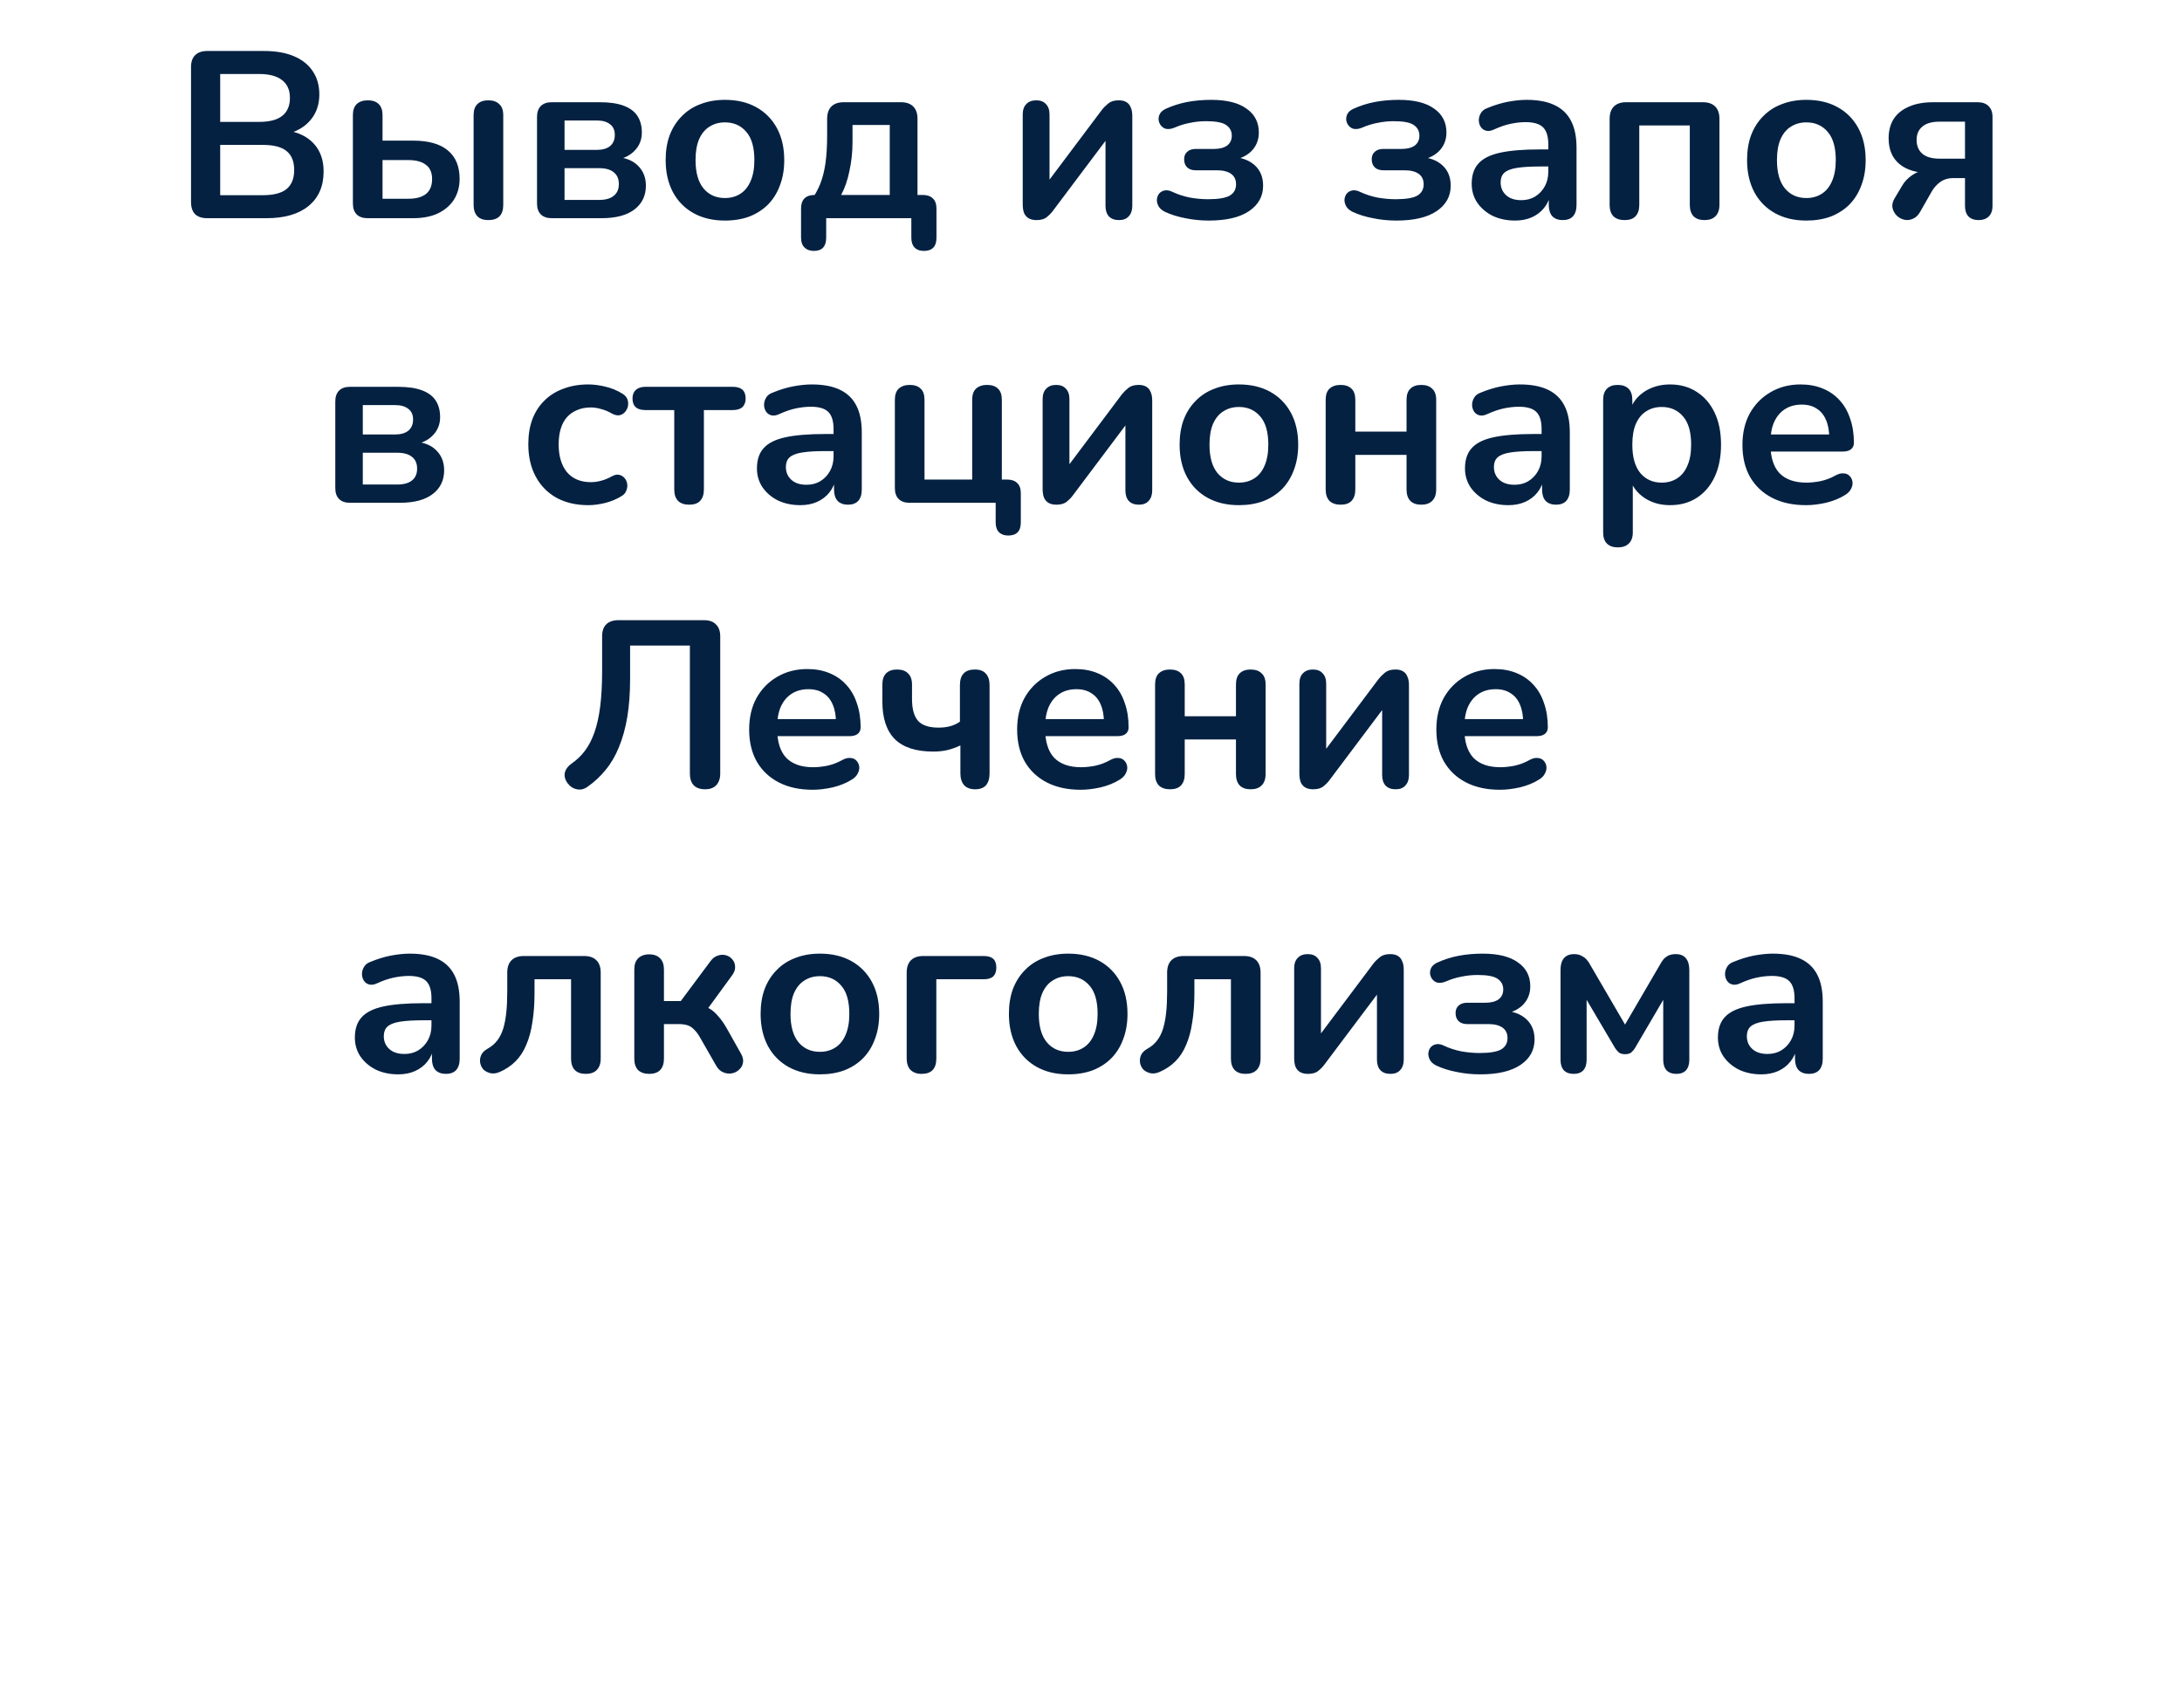 <svg width="230" height="180" viewBox="0 0 230 180" fill="none" xmlns="http://www.w3.org/2000/svg">
<path d="M21.835 23C21.285 23 20.86 22.858 20.56 22.575C20.277 22.275 20.135 21.85 20.135 21.3V7.075C20.135 6.525 20.277 6.108 20.56 5.825C20.86 5.525 21.285 5.375 21.835 5.375H27.835C29.069 5.375 30.119 5.558 30.985 5.925C31.852 6.292 32.51 6.817 32.961 7.5C33.427 8.183 33.66 9 33.66 9.95C33.66 11.017 33.352 11.917 32.735 12.65C32.119 13.383 31.277 13.875 30.21 14.125V13.75C31.444 13.933 32.402 14.4 33.085 15.15C33.769 15.9 34.111 16.875 34.111 18.075C34.111 19.642 33.577 20.858 32.51 21.725C31.46 22.575 29.994 23 28.11 23H21.835ZM23.21 20.575H27.71C28.844 20.575 29.677 20.358 30.21 19.925C30.744 19.475 31.01 18.808 31.01 17.925C31.01 17.025 30.744 16.358 30.21 15.925C29.677 15.492 28.844 15.275 27.71 15.275H23.21V20.575ZM23.21 12.85H27.285C28.385 12.85 29.202 12.642 29.735 12.225C30.285 11.792 30.56 11.158 30.56 10.325C30.56 9.492 30.285 8.867 29.735 8.45C29.202 8.017 28.385 7.8 27.285 7.8H23.21V12.85ZM38.747 23C38.247 23 37.864 22.867 37.597 22.6C37.331 22.333 37.197 21.95 37.197 21.45V12.15C37.197 11.617 37.331 11.225 37.597 10.975C37.881 10.708 38.272 10.575 38.772 10.575C39.272 10.575 39.656 10.708 39.922 10.975C40.189 11.225 40.322 11.617 40.322 12.15V14.825H43.547C45.164 14.825 46.381 15.167 47.197 15.85C48.031 16.533 48.447 17.533 48.447 18.85C48.447 19.683 48.247 20.417 47.847 21.05C47.447 21.667 46.881 22.15 46.147 22.5C45.431 22.833 44.564 23 43.547 23H38.747ZM40.322 20.95H43.072C43.856 20.95 44.464 20.783 44.897 20.45C45.331 20.1 45.547 19.575 45.547 18.875C45.547 18.192 45.331 17.692 44.897 17.375C44.464 17.042 43.856 16.875 43.072 16.875H40.322V20.95ZM51.472 23.2C50.972 23.2 50.589 23.067 50.322 22.8C50.056 22.517 49.922 22.117 49.922 21.6V12.15C49.922 11.617 50.056 11.225 50.322 10.975C50.589 10.708 50.972 10.575 51.472 10.575C51.972 10.575 52.356 10.708 52.622 10.975C52.906 11.225 53.047 11.617 53.047 12.15V21.6C53.047 22.667 52.522 23.2 51.472 23.2ZM58.157 23C57.657 23 57.273 22.867 57.007 22.6C56.74 22.333 56.606 21.95 56.606 21.45V12.325C56.606 11.825 56.74 11.442 57.007 11.175C57.273 10.908 57.657 10.775 58.157 10.775H63.206C64.257 10.775 65.106 10.9 65.757 11.15C66.423 11.4 66.906 11.767 67.207 12.25C67.507 12.717 67.656 13.292 67.656 13.975C67.656 14.742 67.39 15.392 66.856 15.925C66.34 16.442 65.648 16.758 64.781 16.875V16.525C65.865 16.592 66.681 16.9 67.231 17.45C67.798 18 68.082 18.708 68.082 19.575C68.082 20.625 67.681 21.458 66.882 22.075C66.082 22.692 64.923 23 63.407 23H58.157ZM59.507 21.075H63.132C63.815 21.075 64.332 20.933 64.681 20.65C65.048 20.367 65.231 19.95 65.231 19.4C65.231 18.85 65.048 18.433 64.681 18.15C64.332 17.867 63.815 17.725 63.132 17.725H59.507V21.075ZM59.507 15.8H62.907C63.507 15.8 63.973 15.667 64.306 15.4C64.64 15.117 64.806 14.725 64.806 14.225C64.806 13.725 64.64 13.35 64.306 13.1C63.973 12.833 63.507 12.7 62.907 12.7H59.507V15.8ZM76.415 23.25C75.149 23.25 74.049 22.992 73.115 22.475C72.182 21.958 71.457 21.225 70.941 20.275C70.424 19.308 70.165 18.175 70.165 16.875C70.165 15.892 70.307 15.017 70.591 14.25C70.891 13.467 71.316 12.8 71.865 12.25C72.415 11.683 73.074 11.258 73.841 10.975C74.607 10.675 75.466 10.525 76.415 10.525C77.682 10.525 78.782 10.783 79.716 11.3C80.649 11.817 81.374 12.55 81.891 13.5C82.407 14.45 82.665 15.575 82.665 16.875C82.665 17.858 82.516 18.742 82.216 19.525C81.932 20.308 81.516 20.983 80.966 21.55C80.415 22.1 79.757 22.525 78.99 22.825C78.224 23.108 77.365 23.25 76.415 23.25ZM76.415 20.875C77.032 20.875 77.574 20.725 78.04 20.425C78.507 20.125 78.865 19.683 79.115 19.1C79.382 18.5 79.516 17.758 79.516 16.875C79.516 15.542 79.232 14.55 78.665 13.9C78.099 13.233 77.349 12.9 76.415 12.9C75.799 12.9 75.257 13.05 74.79 13.35C74.324 13.633 73.957 14.075 73.691 14.675C73.441 15.258 73.316 15.992 73.316 16.875C73.316 18.192 73.599 19.192 74.165 19.875C74.732 20.542 75.482 20.875 76.415 20.875ZM85.787 26.45C85.37 26.45 85.037 26.325 84.787 26.075C84.553 25.842 84.437 25.5 84.437 25.05V22C84.437 21.033 84.92 20.55 85.887 20.55H87.287L85.437 21.2C85.87 20.617 86.212 20.008 86.462 19.375C86.712 18.742 86.895 18.017 87.012 17.2C87.128 16.367 87.187 15.383 87.187 14.25V12.525C87.187 11.958 87.337 11.525 87.637 11.225C87.937 10.925 88.37 10.775 88.937 10.775H94.962C95.528 10.775 95.962 10.925 96.262 11.225C96.562 11.525 96.712 11.958 96.712 12.525V22L95.262 20.55H97.262C97.728 20.55 98.087 20.675 98.337 20.925C98.587 21.158 98.712 21.517 98.712 22V25.05C98.712 25.983 98.27 26.45 97.387 26.45C96.953 26.45 96.62 26.325 96.387 26.075C96.17 25.842 96.062 25.5 96.062 25.05V23H87.087V25.05C87.087 25.983 86.653 26.45 85.787 26.45ZM88.662 20.55H93.787V13.175H89.862V14.975C89.862 16.025 89.753 17.042 89.537 18.025C89.337 19.008 89.045 19.85 88.662 20.55ZM109.253 23.2C108.936 23.2 108.669 23.142 108.453 23.025C108.236 22.908 108.069 22.725 107.953 22.475C107.853 22.225 107.803 21.908 107.803 21.525V12.075C107.803 11.592 107.928 11.225 108.178 10.975C108.428 10.708 108.778 10.575 109.228 10.575C109.678 10.575 110.019 10.708 110.253 10.975C110.503 11.225 110.628 11.592 110.628 12.075V19.8H109.978L116.153 11.575C116.336 11.342 116.561 11.117 116.828 10.9C117.094 10.683 117.461 10.575 117.928 10.575C118.244 10.575 118.503 10.633 118.703 10.75C118.919 10.867 119.078 11.05 119.178 11.3C119.294 11.533 119.353 11.842 119.353 12.225V21.7C119.353 22.167 119.228 22.533 118.978 22.8C118.744 23.067 118.403 23.2 117.953 23.2C117.486 23.2 117.128 23.067 116.878 22.8C116.644 22.533 116.528 22.167 116.528 21.7V13.95H117.203L111.003 22.2C110.836 22.433 110.619 22.658 110.353 22.875C110.103 23.092 109.736 23.2 109.253 23.2ZM127.416 23.25C126.566 23.25 125.741 23.167 124.941 23C124.141 22.85 123.424 22.625 122.791 22.325C122.491 22.175 122.274 21.992 122.141 21.775C122.007 21.542 121.941 21.308 121.941 21.075C121.957 20.825 122.032 20.608 122.166 20.425C122.316 20.242 122.516 20.125 122.766 20.075C123.016 20.025 123.307 20.083 123.641 20.25C124.174 20.5 124.766 20.692 125.416 20.825C126.082 20.942 126.724 21 127.341 21C128.407 21 129.166 20.875 129.616 20.625C130.066 20.358 130.291 19.958 130.291 19.425C130.291 18.942 130.116 18.575 129.766 18.325C129.416 18.075 128.916 17.95 128.266 17.95H126.041C125.657 17.95 125.357 17.85 125.141 17.65C124.924 17.433 124.816 17.15 124.816 16.8C124.816 16.45 124.924 16.183 125.141 16C125.357 15.8 125.657 15.7 126.041 15.7H127.966C128.549 15.7 129.007 15.583 129.341 15.35C129.674 15.1 129.841 14.75 129.841 14.3C129.841 13.817 129.641 13.442 129.241 13.175C128.857 12.908 128.157 12.775 127.141 12.775C126.557 12.775 125.991 12.833 125.441 12.95C124.891 13.05 124.349 13.217 123.816 13.45C123.416 13.617 123.074 13.65 122.791 13.55C122.524 13.433 122.332 13.242 122.216 12.975C122.099 12.708 122.091 12.433 122.191 12.15C122.291 11.867 122.516 11.642 122.866 11.475C123.599 11.142 124.357 10.9 125.141 10.75C125.941 10.6 126.782 10.525 127.666 10.525C129.299 10.525 130.541 10.833 131.391 11.45C132.257 12.05 132.691 12.892 132.691 13.975C132.691 14.742 132.432 15.392 131.916 15.925C131.399 16.442 130.707 16.758 129.841 16.875V16.525C130.874 16.592 131.682 16.892 132.266 17.425C132.849 17.958 133.141 18.675 133.141 19.575C133.141 20.692 132.649 21.583 131.666 22.25C130.682 22.917 129.266 23.25 127.416 23.25ZM147.191 23.25C146.341 23.25 145.516 23.167 144.716 23C143.916 22.85 143.199 22.625 142.566 22.325C142.266 22.175 142.049 21.992 141.916 21.775C141.783 21.542 141.716 21.308 141.716 21.075C141.733 20.825 141.808 20.608 141.941 20.425C142.091 20.242 142.291 20.125 142.541 20.075C142.791 20.025 143.083 20.083 143.416 20.25C143.949 20.5 144.541 20.692 145.191 20.825C145.858 20.942 146.499 21 147.116 21C148.183 21 148.941 20.875 149.391 20.625C149.841 20.358 150.066 19.958 150.066 19.425C150.066 18.942 149.891 18.575 149.541 18.325C149.191 18.075 148.691 17.95 148.041 17.95H145.816C145.433 17.95 145.133 17.85 144.916 17.65C144.699 17.433 144.591 17.15 144.591 16.8C144.591 16.45 144.699 16.183 144.916 16C145.133 15.8 145.433 15.7 145.816 15.7H147.741C148.324 15.7 148.783 15.583 149.116 15.35C149.449 15.1 149.616 14.75 149.616 14.3C149.616 13.817 149.416 13.442 149.016 13.175C148.633 12.908 147.933 12.775 146.916 12.775C146.333 12.775 145.766 12.833 145.216 12.95C144.666 13.05 144.124 13.217 143.591 13.45C143.191 13.617 142.849 13.65 142.566 13.55C142.299 13.433 142.108 13.242 141.991 12.975C141.874 12.708 141.866 12.433 141.966 12.15C142.066 11.867 142.291 11.642 142.641 11.475C143.374 11.142 144.133 10.9 144.916 10.75C145.716 10.6 146.558 10.525 147.441 10.525C149.074 10.525 150.316 10.833 151.166 11.45C152.033 12.05 152.466 12.892 152.466 13.975C152.466 14.742 152.208 15.392 151.691 15.925C151.174 16.442 150.483 16.758 149.616 16.875V16.525C150.649 16.592 151.458 16.892 152.041 17.425C152.624 17.958 152.916 18.675 152.916 19.575C152.916 20.692 152.424 21.583 151.441 22.25C150.458 22.917 149.041 23.25 147.191 23.25ZM159.704 23.25C158.821 23.25 158.029 23.083 157.329 22.75C156.646 22.4 156.104 21.933 155.704 21.35C155.321 20.767 155.129 20.108 155.129 19.375C155.129 18.475 155.363 17.767 155.829 17.25C156.296 16.717 157.054 16.333 158.104 16.1C159.154 15.867 160.563 15.75 162.329 15.75H163.579V17.55H162.354C161.321 17.55 160.496 17.6 159.879 17.7C159.263 17.8 158.821 17.975 158.554 18.225C158.304 18.458 158.179 18.792 158.179 19.225C158.179 19.775 158.371 20.225 158.754 20.575C159.138 20.925 159.671 21.1 160.354 21.1C160.904 21.1 161.388 20.975 161.804 20.725C162.238 20.458 162.579 20.1 162.829 19.65C163.079 19.2 163.204 18.683 163.204 18.1V15.225C163.204 14.392 163.021 13.792 162.654 13.425C162.288 13.058 161.671 12.875 160.804 12.875C160.321 12.875 159.796 12.933 159.229 13.05C158.679 13.167 158.096 13.367 157.479 13.65C157.163 13.8 156.879 13.842 156.629 13.775C156.396 13.708 156.213 13.575 156.079 13.375C155.946 13.158 155.879 12.925 155.879 12.675C155.879 12.425 155.946 12.183 156.079 11.95C156.213 11.7 156.438 11.517 156.754 11.4C157.521 11.083 158.254 10.858 158.954 10.725C159.671 10.592 160.321 10.525 160.904 10.525C162.104 10.525 163.088 10.708 163.854 11.075C164.638 11.442 165.221 12 165.604 12.75C165.988 13.483 166.179 14.433 166.179 15.6V21.6C166.179 22.117 166.054 22.517 165.804 22.8C165.554 23.067 165.196 23.2 164.729 23.2C164.263 23.2 163.896 23.067 163.629 22.8C163.379 22.517 163.254 22.117 163.254 21.6V20.4H163.454C163.338 20.983 163.104 21.492 162.754 21.925C162.421 22.342 161.996 22.667 161.479 22.9C160.963 23.133 160.371 23.25 159.704 23.25ZM171.243 23.2C170.743 23.2 170.351 23.067 170.068 22.8C169.801 22.517 169.668 22.117 169.668 21.6V12.525C169.668 11.958 169.818 11.525 170.118 11.225C170.418 10.925 170.851 10.775 171.418 10.775H179.493C180.06 10.775 180.493 10.925 180.793 11.225C181.093 11.525 181.243 11.958 181.243 12.525V21.6C181.243 22.117 181.101 22.517 180.818 22.8C180.551 23.067 180.168 23.2 179.668 23.2C179.168 23.2 178.785 23.067 178.518 22.8C178.251 22.517 178.118 22.117 178.118 21.6V13.225H172.793V21.6C172.793 22.117 172.66 22.517 172.393 22.8C172.143 23.067 171.76 23.2 171.243 23.2ZM190.405 23.25C189.138 23.25 188.038 22.992 187.105 22.475C186.171 21.958 185.446 21.225 184.93 20.275C184.413 19.308 184.155 18.175 184.155 16.875C184.155 15.892 184.296 15.017 184.58 14.25C184.88 13.467 185.305 12.8 185.855 12.25C186.405 11.683 187.063 11.258 187.83 10.975C188.596 10.675 189.455 10.525 190.405 10.525C191.671 10.525 192.771 10.783 193.705 11.3C194.638 11.817 195.363 12.55 195.88 13.5C196.396 14.45 196.655 15.575 196.655 16.875C196.655 17.858 196.505 18.742 196.205 19.525C195.921 20.308 195.505 20.983 194.955 21.55C194.405 22.1 193.746 22.525 192.98 22.825C192.213 23.108 191.355 23.25 190.405 23.25ZM190.405 20.875C191.021 20.875 191.563 20.725 192.03 20.425C192.496 20.125 192.855 19.683 193.105 19.1C193.371 18.5 193.505 17.758 193.505 16.875C193.505 15.542 193.221 14.55 192.655 13.9C192.088 13.233 191.338 12.9 190.405 12.9C189.788 12.9 189.246 13.05 188.78 13.35C188.313 13.633 187.946 14.075 187.68 14.675C187.43 15.258 187.305 15.992 187.305 16.875C187.305 18.192 187.588 19.192 188.155 19.875C188.721 20.542 189.471 20.875 190.405 20.875ZM208.576 23.2C208.109 23.2 207.751 23.075 207.501 22.825C207.251 22.558 207.126 22.192 207.126 21.725V18.775H205.826C205.343 18.775 204.909 18.908 204.526 19.175C204.159 19.442 203.859 19.775 203.626 20.175L202.401 22.325C202.184 22.708 201.918 22.958 201.601 23.075C201.301 23.208 200.993 23.233 200.676 23.15C200.376 23.067 200.118 22.917 199.901 22.7C199.684 22.467 199.543 22.192 199.476 21.875C199.426 21.558 199.509 21.225 199.726 20.875L200.501 19.575C200.751 19.142 201.109 18.767 201.576 18.45C202.043 18.133 202.526 17.975 203.026 17.975H203.526V18.25C202.093 18.25 200.993 17.933 200.226 17.3C199.459 16.667 199.076 15.758 199.076 14.575C199.076 13.792 199.251 13.117 199.601 12.55C199.968 11.983 200.501 11.55 201.201 11.25C201.901 10.933 202.768 10.775 203.801 10.775H208.451C208.951 10.775 209.334 10.908 209.601 11.175C209.884 11.442 210.026 11.825 210.026 12.325V21.725C210.026 22.192 209.893 22.558 209.626 22.825C209.359 23.075 209.009 23.2 208.576 23.2ZM204.451 16.725H207.126V12.825H204.451C203.634 12.825 203.026 13 202.626 13.35C202.226 13.683 202.026 14.15 202.026 14.75C202.026 15.367 202.226 15.85 202.626 16.2C203.026 16.55 203.634 16.725 204.451 16.725ZM36.892 53C36.392 53 36.009 52.867 35.742 52.6C35.475 52.333 35.342 51.95 35.342 51.45V42.325C35.342 41.825 35.475 41.442 35.742 41.175C36.009 40.908 36.392 40.775 36.892 40.775H41.942C42.992 40.775 43.842 40.9 44.492 41.15C45.159 41.4 45.642 41.767 45.942 42.25C46.242 42.717 46.392 43.292 46.392 43.975C46.392 44.742 46.125 45.392 45.592 45.925C45.075 46.442 44.384 46.758 43.517 46.875V46.525C44.6 46.592 45.417 46.9 45.967 47.45C46.534 48 46.817 48.708 46.817 49.575C46.817 50.625 46.417 51.458 45.617 52.075C44.817 52.692 43.659 53 42.142 53H36.892ZM38.242 51.075H41.867C42.55 51.075 43.067 50.933 43.417 50.65C43.784 50.367 43.967 49.95 43.967 49.4C43.967 48.85 43.784 48.433 43.417 48.15C43.067 47.867 42.55 47.725 41.867 47.725H38.242V51.075ZM38.242 45.8H41.642C42.242 45.8 42.709 45.667 43.042 45.4C43.375 45.117 43.542 44.725 43.542 44.225C43.542 43.725 43.375 43.35 43.042 43.1C42.709 42.833 42.242 42.7 41.642 42.7H38.242V45.8ZM62.013 53.25C60.73 53.25 59.613 52.992 58.663 52.475C57.713 51.942 56.98 51.192 56.463 50.225C55.946 49.258 55.688 48.125 55.688 46.825C55.688 45.842 55.83 44.967 56.113 44.2C56.413 43.417 56.838 42.758 57.388 42.225C57.938 41.675 58.605 41.258 59.388 40.975C60.171 40.675 61.046 40.525 62.013 40.525C62.563 40.525 63.155 40.6 63.788 40.75C64.438 40.9 65.046 41.15 65.613 41.5C65.88 41.667 66.055 41.867 66.138 42.1C66.221 42.333 66.238 42.575 66.188 42.825C66.138 43.058 66.03 43.267 65.863 43.45C65.713 43.617 65.521 43.725 65.288 43.775C65.055 43.808 64.796 43.75 64.513 43.6C64.146 43.383 63.771 43.225 63.388 43.125C63.005 43.008 62.638 42.95 62.288 42.95C61.738 42.95 61.255 43.042 60.838 43.225C60.421 43.392 60.063 43.642 59.763 43.975C59.48 44.292 59.263 44.692 59.113 45.175C58.963 45.658 58.888 46.217 58.888 46.85C58.888 48.083 59.18 49.058 59.763 49.775C60.363 50.475 61.205 50.825 62.288 50.825C62.638 50.825 62.996 50.775 63.363 50.675C63.746 50.575 64.13 50.417 64.513 50.2C64.796 50.05 65.046 50 65.263 50.05C65.496 50.1 65.688 50.217 65.838 50.4C65.988 50.567 66.08 50.775 66.113 51.025C66.146 51.258 66.113 51.492 66.013 51.725C65.93 51.958 65.763 52.15 65.513 52.3C64.963 52.633 64.38 52.875 63.763 53.025C63.146 53.175 62.563 53.25 62.013 53.25ZM72.646 53.2C72.146 53.2 71.754 53.067 71.471 52.8C71.204 52.517 71.071 52.117 71.071 51.6V43.225H68.021C67.121 43.225 66.671 42.817 66.671 42C66.671 41.617 66.788 41.317 67.021 41.1C67.271 40.883 67.605 40.775 68.021 40.775H77.246C78.146 40.775 78.596 41.183 78.596 42C78.596 42.4 78.48 42.708 78.246 42.925C78.013 43.125 77.68 43.225 77.246 43.225H74.196V51.6C74.196 52.117 74.063 52.517 73.796 52.8C73.546 53.067 73.163 53.2 72.646 53.2ZM84.363 53.25C83.479 53.25 82.688 53.083 81.988 52.75C81.304 52.4 80.763 51.933 80.363 51.35C79.979 50.767 79.788 50.108 79.788 49.375C79.788 48.475 80.021 47.767 80.488 47.25C80.954 46.717 81.713 46.333 82.763 46.1C83.813 45.867 85.221 45.75 86.988 45.75H88.238V47.55H87.013C85.979 47.55 85.154 47.6 84.538 47.7C83.921 47.8 83.479 47.975 83.213 48.225C82.963 48.458 82.838 48.792 82.838 49.225C82.838 49.775 83.029 50.225 83.413 50.575C83.796 50.925 84.329 51.1 85.013 51.1C85.563 51.1 86.046 50.975 86.463 50.725C86.896 50.458 87.238 50.1 87.488 49.65C87.738 49.2 87.863 48.683 87.863 48.1V45.225C87.863 44.392 87.679 43.792 87.313 43.425C86.946 43.058 86.329 42.875 85.463 42.875C84.979 42.875 84.454 42.933 83.888 43.05C83.338 43.167 82.754 43.367 82.138 43.65C81.821 43.8 81.538 43.842 81.288 43.775C81.054 43.708 80.871 43.575 80.738 43.375C80.604 43.158 80.538 42.925 80.538 42.675C80.538 42.425 80.604 42.183 80.738 41.95C80.871 41.7 81.096 41.517 81.413 41.4C82.179 41.083 82.913 40.858 83.613 40.725C84.329 40.592 84.979 40.525 85.563 40.525C86.763 40.525 87.746 40.708 88.513 41.075C89.296 41.442 89.879 42 90.263 42.75C90.646 43.483 90.838 44.433 90.838 45.6V51.6C90.838 52.117 90.713 52.517 90.463 52.8C90.213 53.067 89.854 53.2 89.388 53.2C88.921 53.2 88.554 53.067 88.288 52.8C88.038 52.517 87.913 52.117 87.913 51.6V50.4H88.113C87.996 50.983 87.763 51.492 87.413 51.925C87.079 52.342 86.654 52.667 86.138 52.9C85.621 53.133 85.029 53.25 84.363 53.25ZM106.276 56.45C105.86 56.45 105.535 56.333 105.301 56.1C105.068 55.867 104.951 55.525 104.951 55.075V53H95.876C95.376 53 94.993 52.867 94.726 52.6C94.46 52.333 94.326 51.95 94.326 51.45V42.15C94.326 41.617 94.46 41.225 94.726 40.975C95.01 40.708 95.401 40.575 95.901 40.575C96.401 40.575 96.785 40.708 97.051 40.975C97.318 41.225 97.451 41.617 97.451 42.15V50.55H102.476V42.15C102.476 41.617 102.61 41.225 102.876 40.975C103.16 40.708 103.551 40.575 104.051 40.575C104.551 40.575 104.935 40.708 105.201 40.975C105.468 41.225 105.601 41.617 105.601 42.15V52.025L104.151 50.55H106.151C106.618 50.55 106.976 50.675 107.226 50.925C107.476 51.158 107.601 51.508 107.601 51.975V55.075C107.601 55.992 107.16 56.45 106.276 56.45ZM111.352 53.2C111.036 53.2 110.769 53.142 110.552 53.025C110.336 52.908 110.169 52.725 110.052 52.475C109.952 52.225 109.902 51.908 109.902 51.525V42.075C109.902 41.592 110.027 41.225 110.277 40.975C110.527 40.708 110.877 40.575 111.327 40.575C111.777 40.575 112.119 40.708 112.352 40.975C112.602 41.225 112.727 41.592 112.727 42.075V49.8H112.077L118.252 41.575C118.436 41.342 118.661 41.117 118.927 40.9C119.194 40.683 119.561 40.575 120.027 40.575C120.344 40.575 120.602 40.633 120.802 40.75C121.019 40.867 121.177 41.05 121.277 41.3C121.394 41.533 121.452 41.842 121.452 42.225V51.7C121.452 52.167 121.327 52.533 121.077 52.8C120.844 53.067 120.502 53.2 120.052 53.2C119.586 53.2 119.227 53.067 118.977 52.8C118.744 52.533 118.627 52.167 118.627 51.7V43.95H119.302L113.102 52.2C112.936 52.433 112.719 52.658 112.452 52.875C112.202 53.092 111.836 53.2 111.352 53.2ZM130.59 53.25C129.324 53.25 128.224 52.992 127.29 52.475C126.357 51.958 125.632 51.225 125.115 50.275C124.599 49.308 124.34 48.175 124.34 46.875C124.34 45.892 124.482 45.017 124.765 44.25C125.065 43.467 125.49 42.8 126.04 42.25C126.59 41.683 127.249 41.258 128.015 40.975C128.782 40.675 129.64 40.525 130.59 40.525C131.857 40.525 132.957 40.783 133.89 41.3C134.824 41.817 135.549 42.55 136.065 43.5C136.582 44.45 136.84 45.575 136.84 46.875C136.84 47.858 136.69 48.742 136.39 49.525C136.107 50.308 135.69 50.983 135.14 51.55C134.59 52.1 133.932 52.525 133.165 52.825C132.399 53.108 131.54 53.25 130.59 53.25ZM130.59 50.875C131.207 50.875 131.749 50.725 132.215 50.425C132.682 50.125 133.04 49.683 133.29 49.1C133.557 48.5 133.69 47.758 133.69 46.875C133.69 45.542 133.407 44.55 132.84 43.9C132.274 43.233 131.524 42.9 130.59 42.9C129.974 42.9 129.432 43.05 128.965 43.35C128.499 43.633 128.132 44.075 127.865 44.675C127.615 45.258 127.49 45.992 127.49 46.875C127.49 48.192 127.774 49.192 128.34 49.875C128.907 50.542 129.657 50.875 130.59 50.875ZM141.311 53.2C140.811 53.2 140.42 53.067 140.136 52.8C139.87 52.517 139.736 52.117 139.736 51.6V42.15C139.736 41.617 139.87 41.225 140.136 40.975C140.42 40.708 140.811 40.575 141.311 40.575C141.811 40.575 142.195 40.708 142.461 40.975C142.728 41.225 142.861 41.617 142.861 42.15V45.5H148.261V42.15C148.261 41.617 148.395 41.225 148.661 40.975C148.928 40.708 149.311 40.575 149.811 40.575C150.311 40.575 150.695 40.708 150.961 40.975C151.245 41.225 151.386 41.617 151.386 42.15V51.6C151.386 52.117 151.245 52.517 150.961 52.8C150.695 53.067 150.311 53.2 149.811 53.2C149.311 53.2 148.928 53.067 148.661 52.8C148.395 52.517 148.261 52.117 148.261 51.6V47.95H142.861V51.6C142.861 52.117 142.728 52.517 142.461 52.8C142.211 53.067 141.828 53.2 141.311 53.2ZM158.996 53.25C158.113 53.25 157.321 53.083 156.621 52.75C155.938 52.4 155.396 51.933 154.996 51.35C154.613 50.767 154.421 50.108 154.421 49.375C154.421 48.475 154.655 47.767 155.121 47.25C155.588 46.717 156.346 46.333 157.396 46.1C158.446 45.867 159.855 45.75 161.621 45.75H162.871V47.55H161.646C160.613 47.55 159.788 47.6 159.171 47.7C158.555 47.8 158.113 47.975 157.846 48.225C157.596 48.458 157.471 48.792 157.471 49.225C157.471 49.775 157.663 50.225 158.046 50.575C158.43 50.925 158.963 51.1 159.646 51.1C160.196 51.1 160.68 50.975 161.096 50.725C161.53 50.458 161.871 50.1 162.121 49.65C162.371 49.2 162.496 48.683 162.496 48.1V45.225C162.496 44.392 162.313 43.792 161.946 43.425C161.58 43.058 160.963 42.875 160.096 42.875C159.613 42.875 159.088 42.933 158.521 43.05C157.971 43.167 157.388 43.367 156.771 43.65C156.455 43.8 156.171 43.842 155.921 43.775C155.688 43.708 155.505 43.575 155.371 43.375C155.238 43.158 155.171 42.925 155.171 42.675C155.171 42.425 155.238 42.183 155.371 41.95C155.505 41.7 155.73 41.517 156.046 41.4C156.813 41.083 157.546 40.858 158.246 40.725C158.963 40.592 159.613 40.525 160.196 40.525C161.396 40.525 162.38 40.708 163.146 41.075C163.93 41.442 164.513 42 164.896 42.75C165.28 43.483 165.471 44.433 165.471 45.6V51.6C165.471 52.117 165.346 52.517 165.096 52.8C164.846 53.067 164.488 53.2 164.021 53.2C163.555 53.2 163.188 53.067 162.921 52.8C162.671 52.517 162.546 52.117 162.546 51.6V50.4H162.746C162.63 50.983 162.396 51.492 162.046 51.925C161.713 52.342 161.288 52.667 160.771 52.9C160.255 53.133 159.663 53.25 158.996 53.25ZM170.535 57.7C170.035 57.7 169.652 57.567 169.385 57.3C169.118 57.033 168.985 56.642 168.985 56.125V42.15C168.985 41.633 169.118 41.242 169.385 40.975C169.652 40.708 170.027 40.575 170.51 40.575C171.01 40.575 171.393 40.708 171.66 40.975C171.927 41.242 172.06 41.633 172.06 42.15V44.1L171.785 43.35C172.035 42.5 172.543 41.817 173.31 41.3C174.093 40.783 175.002 40.525 176.035 40.525C177.102 40.525 178.035 40.783 178.835 41.3C179.652 41.817 180.285 42.55 180.735 43.5C181.185 44.433 181.41 45.558 181.41 46.875C181.41 48.175 181.185 49.308 180.735 50.275C180.285 51.225 179.66 51.958 178.86 52.475C178.06 52.992 177.118 53.25 176.035 53.25C175.018 53.25 174.127 53 173.36 52.5C172.593 51.983 172.077 51.317 171.81 50.5H172.11V56.125C172.11 56.642 171.968 57.033 171.685 57.3C171.418 57.567 171.035 57.7 170.535 57.7ZM175.16 50.875C175.777 50.875 176.318 50.725 176.785 50.425C177.252 50.125 177.61 49.683 177.86 49.1C178.127 48.5 178.26 47.758 178.26 46.875C178.26 45.542 177.977 44.55 177.41 43.9C176.843 43.233 176.093 42.9 175.16 42.9C174.543 42.9 174.002 43.05 173.535 43.35C173.068 43.633 172.702 44.075 172.435 44.675C172.185 45.258 172.06 45.992 172.06 46.875C172.06 48.192 172.343 49.192 172.91 49.875C173.477 50.542 174.227 50.875 175.16 50.875ZM190.367 53.25C188.983 53.25 187.792 52.992 186.792 52.475C185.792 51.958 185.017 51.225 184.467 50.275C183.933 49.325 183.667 48.2 183.667 46.9C183.667 45.633 183.925 44.525 184.442 43.575C184.975 42.625 185.7 41.883 186.617 41.35C187.55 40.8 188.608 40.525 189.792 40.525C190.658 40.525 191.433 40.667 192.117 40.95C192.817 41.233 193.408 41.642 193.892 42.175C194.392 42.708 194.767 43.358 195.017 44.125C195.283 44.875 195.417 45.725 195.417 46.675C195.417 46.975 195.308 47.208 195.092 47.375C194.892 47.525 194.6 47.6 194.217 47.6H186.192V45.8H193.217L192.817 46.175C192.817 45.408 192.7 44.767 192.467 44.25C192.25 43.733 191.925 43.342 191.492 43.075C191.075 42.792 190.55 42.65 189.917 42.65C189.217 42.65 188.617 42.817 188.117 43.15C187.633 43.467 187.258 43.925 186.992 44.525C186.742 45.108 186.617 45.808 186.617 46.625V46.8C186.617 48.167 186.933 49.192 187.567 49.875C188.217 50.542 189.167 50.875 190.417 50.875C190.85 50.875 191.333 50.825 191.867 50.725C192.417 50.608 192.933 50.417 193.417 50.15C193.767 49.95 194.075 49.867 194.342 49.9C194.608 49.917 194.817 50.008 194.967 50.175C195.133 50.342 195.233 50.55 195.267 50.8C195.3 51.033 195.25 51.275 195.117 51.525C195 51.775 194.792 51.992 194.492 52.175C193.908 52.542 193.233 52.817 192.467 53C191.717 53.167 191.017 53.25 190.367 53.25ZM74.318 83.2C73.801 83.2 73.401 83.058 73.118 82.775C72.851 82.475 72.718 82.067 72.718 81.55V68.05H66.418V71.55C66.418 73.067 66.318 74.417 66.118 75.6C65.918 76.783 65.626 77.833 65.243 78.75C64.876 79.667 64.41 80.467 63.843 81.15C63.293 81.833 62.66 82.425 61.943 82.925C61.576 83.192 61.201 83.283 60.818 83.2C60.435 83.133 60.101 82.917 59.818 82.55C59.551 82.167 59.46 81.792 59.543 81.425C59.643 81.058 59.885 80.742 60.268 80.475C60.801 80.108 61.268 79.658 61.668 79.125C62.068 78.592 62.401 77.942 62.668 77.175C62.935 76.408 63.135 75.5 63.268 74.45C63.401 73.383 63.468 72.142 63.468 70.725V67.075C63.468 66.525 63.61 66.108 63.893 65.825C64.193 65.525 64.618 65.375 65.168 65.375H74.218C74.768 65.375 75.185 65.525 75.468 65.825C75.768 66.108 75.918 66.525 75.918 67.075V81.55C75.918 82.067 75.776 82.475 75.493 82.775C75.226 83.058 74.835 83.2 74.318 83.2ZM85.667 83.25C84.284 83.25 83.092 82.992 82.092 82.475C81.092 81.958 80.317 81.225 79.767 80.275C79.234 79.325 78.967 78.2 78.967 76.9C78.967 75.633 79.225 74.525 79.742 73.575C80.275 72.625 81 71.883 81.917 71.35C82.85 70.8 83.909 70.525 85.092 70.525C85.959 70.525 86.734 70.667 87.417 70.95C88.117 71.233 88.709 71.642 89.192 72.175C89.692 72.708 90.067 73.358 90.317 74.125C90.584 74.875 90.717 75.725 90.717 76.675C90.717 76.975 90.609 77.208 90.392 77.375C90.192 77.525 89.9 77.6 89.517 77.6H81.492V75.8H88.517L88.117 76.175C88.117 75.408 88 74.767 87.767 74.25C87.55 73.733 87.225 73.342 86.792 73.075C86.375 72.792 85.85 72.65 85.217 72.65C84.517 72.65 83.917 72.817 83.417 73.15C82.933 73.467 82.558 73.925 82.292 74.525C82.042 75.108 81.917 75.808 81.917 76.625V76.8C81.917 78.167 82.234 79.192 82.867 79.875C83.517 80.542 84.467 80.875 85.717 80.875C86.15 80.875 86.633 80.825 87.167 80.725C87.717 80.608 88.234 80.417 88.717 80.15C89.067 79.95 89.375 79.867 89.642 79.9C89.909 79.917 90.117 80.008 90.267 80.175C90.433 80.342 90.534 80.55 90.567 80.8C90.6 81.033 90.55 81.275 90.417 81.525C90.3 81.775 90.092 81.992 89.792 82.175C89.209 82.542 88.534 82.817 87.767 83C87.017 83.167 86.317 83.25 85.667 83.25ZM102.783 83.2C102.283 83.2 101.9 83.058 101.633 82.775C101.367 82.475 101.233 82.058 101.233 81.525V78.575C100.783 78.792 100.317 78.958 99.833 79.075C99.367 79.175 98.883 79.225 98.383 79.225C96.567 79.225 95.217 78.792 94.333 77.925C93.45 77.042 93.008 75.717 93.008 73.95V72.15C93.008 71.633 93.142 71.242 93.408 70.975C93.675 70.708 94.058 70.575 94.558 70.575C95.058 70.575 95.442 70.708 95.708 70.975C95.992 71.242 96.133 71.633 96.133 72.15V73.675C96.133 74.742 96.35 75.517 96.783 76C97.217 76.467 97.933 76.7 98.933 76.7C99.383 76.7 99.792 76.65 100.158 76.55C100.525 76.45 100.867 76.292 101.183 76.075V72.225C101.183 71.125 101.708 70.575 102.758 70.575C103.275 70.575 103.658 70.717 103.908 71C104.175 71.283 104.308 71.692 104.308 72.225V81.525C104.308 82.058 104.183 82.475 103.933 82.775C103.683 83.058 103.3 83.2 102.783 83.2ZM113.914 83.25C112.531 83.25 111.339 82.992 110.339 82.475C109.339 81.958 108.564 81.225 108.014 80.275C107.481 79.325 107.214 78.2 107.214 76.9C107.214 75.633 107.472 74.525 107.989 73.575C108.522 72.625 109.247 71.883 110.164 71.35C111.097 70.8 112.156 70.525 113.339 70.525C114.206 70.525 114.981 70.667 115.664 70.95C116.364 71.233 116.956 71.642 117.439 72.175C117.939 72.708 118.314 73.358 118.564 74.125C118.831 74.875 118.964 75.725 118.964 76.675C118.964 76.975 118.856 77.208 118.639 77.375C118.439 77.525 118.147 77.6 117.764 77.6H109.739V75.8H116.764L116.364 76.175C116.364 75.408 116.247 74.767 116.014 74.25C115.797 73.733 115.472 73.342 115.039 73.075C114.622 72.792 114.097 72.65 113.464 72.65C112.764 72.65 112.164 72.817 111.664 73.15C111.181 73.467 110.806 73.925 110.539 74.525C110.289 75.108 110.164 75.808 110.164 76.625V76.8C110.164 78.167 110.481 79.192 111.114 79.875C111.764 80.542 112.714 80.875 113.964 80.875C114.397 80.875 114.881 80.825 115.414 80.725C115.964 80.608 116.481 80.417 116.964 80.15C117.314 79.95 117.622 79.867 117.889 79.9C118.156 79.917 118.364 80.008 118.514 80.175C118.681 80.342 118.781 80.55 118.814 80.8C118.847 81.033 118.797 81.275 118.664 81.525C118.547 81.775 118.339 81.992 118.039 82.175C117.456 82.542 116.781 82.817 116.014 83C115.264 83.167 114.564 83.25 113.914 83.25ZM123.33 83.2C122.83 83.2 122.439 83.067 122.155 82.8C121.889 82.517 121.755 82.117 121.755 81.6V72.15C121.755 71.617 121.889 71.225 122.155 70.975C122.439 70.708 122.83 70.575 123.33 70.575C123.83 70.575 124.214 70.708 124.48 70.975C124.747 71.225 124.88 71.617 124.88 72.15V75.5H130.28V72.15C130.28 71.617 130.414 71.225 130.68 70.975C130.947 70.708 131.33 70.575 131.83 70.575C132.33 70.575 132.714 70.708 132.98 70.975C133.264 71.225 133.405 71.617 133.405 72.15V81.6C133.405 82.117 133.264 82.517 132.98 82.8C132.714 83.067 132.33 83.2 131.83 83.2C131.33 83.2 130.947 83.067 130.68 82.8C130.414 82.517 130.28 82.117 130.28 81.6V77.95H124.88V81.6C124.88 82.117 124.747 82.517 124.48 82.8C124.23 83.067 123.847 83.2 123.33 83.2ZM138.415 83.2C138.099 83.2 137.832 83.142 137.615 83.025C137.399 82.908 137.232 82.725 137.115 82.475C137.015 82.225 136.965 81.908 136.965 81.525V72.075C136.965 71.592 137.09 71.225 137.34 70.975C137.59 70.708 137.94 70.575 138.39 70.575C138.84 70.575 139.182 70.708 139.415 70.975C139.665 71.225 139.79 71.592 139.79 72.075V79.8H139.14L145.315 71.575C145.499 71.342 145.724 71.117 145.99 70.9C146.257 70.683 146.624 70.575 147.09 70.575C147.407 70.575 147.665 70.633 147.865 70.75C148.082 70.867 148.24 71.05 148.34 71.3C148.457 71.533 148.515 71.842 148.515 72.225V81.7C148.515 82.167 148.39 82.533 148.14 82.8C147.907 83.067 147.565 83.2 147.115 83.2C146.649 83.2 146.29 83.067 146.04 82.8C145.807 82.533 145.69 82.167 145.69 81.7V73.95H146.365L140.165 82.2C139.999 82.433 139.782 82.658 139.515 82.875C139.265 83.092 138.899 83.2 138.415 83.2ZM158.103 83.25C156.72 83.25 155.528 82.992 154.528 82.475C153.528 81.958 152.753 81.225 152.203 80.275C151.67 79.325 151.403 78.2 151.403 76.9C151.403 75.633 151.662 74.525 152.178 73.575C152.712 72.625 153.437 71.883 154.353 71.35C155.287 70.8 156.345 70.525 157.528 70.525C158.395 70.525 159.17 70.667 159.853 70.95C160.553 71.233 161.145 71.642 161.628 72.175C162.128 72.708 162.503 73.358 162.753 74.125C163.02 74.875 163.153 75.725 163.153 76.675C163.153 76.975 163.045 77.208 162.828 77.375C162.628 77.525 162.337 77.6 161.953 77.6H153.928V75.8H160.953L160.553 76.175C160.553 75.408 160.437 74.767 160.203 74.25C159.987 73.733 159.662 73.342 159.228 73.075C158.812 72.792 158.287 72.65 157.653 72.65C156.953 72.65 156.353 72.817 155.853 73.15C155.37 73.467 154.995 73.925 154.728 74.525C154.478 75.108 154.353 75.808 154.353 76.625V76.8C154.353 78.167 154.67 79.192 155.303 79.875C155.953 80.542 156.903 80.875 158.153 80.875C158.587 80.875 159.07 80.825 159.603 80.725C160.153 80.608 160.67 80.417 161.153 80.15C161.503 79.95 161.812 79.867 162.078 79.9C162.345 79.917 162.553 80.008 162.703 80.175C162.87 80.342 162.97 80.55 163.003 80.8C163.037 81.033 162.987 81.275 162.853 81.525C162.737 81.775 162.528 81.992 162.228 82.175C161.645 82.542 160.97 82.817 160.203 83C159.453 83.167 158.753 83.25 158.103 83.25ZM41.98 113.25C41.096 113.25 40.305 113.083 39.605 112.75C38.922 112.4 38.38 111.933 37.98 111.35C37.596 110.767 37.405 110.108 37.405 109.375C37.405 108.475 37.638 107.767 38.105 107.25C38.572 106.717 39.33 106.333 40.38 106.1C41.43 105.867 42.838 105.75 44.605 105.75H45.855V107.55H44.63C43.596 107.55 42.772 107.6 42.155 107.7C41.538 107.8 41.096 107.975 40.83 108.225C40.58 108.458 40.455 108.792 40.455 109.225C40.455 109.775 40.647 110.225 41.03 110.575C41.413 110.925 41.947 111.1 42.63 111.1C43.18 111.1 43.663 110.975 44.08 110.725C44.513 110.458 44.855 110.1 45.105 109.65C45.355 109.2 45.48 108.683 45.48 108.1V105.225C45.48 104.392 45.297 103.792 44.93 103.425C44.563 103.058 43.947 102.875 43.08 102.875C42.596 102.875 42.072 102.933 41.505 103.05C40.955 103.167 40.371 103.367 39.755 103.65C39.438 103.8 39.155 103.842 38.905 103.775C38.672 103.708 38.488 103.575 38.355 103.375C38.221 103.158 38.155 102.925 38.155 102.675C38.155 102.425 38.221 102.183 38.355 101.95C38.488 101.7 38.713 101.517 39.03 101.4C39.797 101.083 40.53 100.858 41.23 100.725C41.947 100.592 42.596 100.525 43.18 100.525C44.38 100.525 45.363 100.708 46.13 101.075C46.913 101.442 47.496 102 47.88 102.75C48.263 103.483 48.455 104.433 48.455 105.6V111.6C48.455 112.117 48.33 112.517 48.08 112.8C47.83 113.067 47.471 113.2 47.005 113.2C46.538 113.2 46.172 113.067 45.905 112.8C45.655 112.517 45.53 112.117 45.53 111.6V110.4H45.73C45.613 110.983 45.38 111.492 45.03 111.925C44.697 112.342 44.272 112.667 43.755 112.9C43.238 113.133 42.647 113.25 41.98 113.25ZM61.743 113.2C61.243 113.2 60.86 113.067 60.593 112.8C60.327 112.517 60.194 112.117 60.194 111.6V103.225H56.343V104.65C56.343 105.8 56.269 106.833 56.118 107.75C55.985 108.667 55.769 109.467 55.468 110.15C55.185 110.833 54.81 111.408 54.343 111.875C53.877 112.342 53.319 112.717 52.669 113C52.319 113.15 51.993 113.192 51.694 113.125C51.41 113.058 51.169 112.933 50.968 112.75C50.785 112.55 50.669 112.317 50.618 112.05C50.569 111.767 50.602 111.492 50.718 111.225C50.835 110.958 51.06 110.733 51.394 110.55C51.81 110.317 52.152 110.025 52.419 109.675C52.685 109.325 52.894 108.908 53.044 108.425C53.194 107.925 53.302 107.358 53.368 106.725C53.435 106.092 53.468 105.367 53.468 104.55V102.525C53.468 101.958 53.618 101.525 53.919 101.225C54.218 100.925 54.652 100.775 55.218 100.775H61.569C62.135 100.775 62.569 100.925 62.868 101.225C63.169 101.525 63.319 101.958 63.319 102.525V111.6C63.319 112.117 63.177 112.517 62.894 112.8C62.627 113.067 62.243 113.2 61.743 113.2ZM68.435 113.2C67.935 113.2 67.544 113.067 67.26 112.8C66.994 112.517 66.86 112.117 66.86 111.6V102.2C66.86 101.683 66.994 101.292 67.26 101.025C67.544 100.742 67.935 100.6 68.435 100.6C68.935 100.6 69.319 100.742 69.585 101.025C69.852 101.292 69.985 101.683 69.985 102.2V105.525H71.76L74.885 101.325C75.119 101.008 75.385 100.808 75.685 100.725C75.985 100.625 76.269 100.617 76.535 100.7C76.819 100.783 77.044 100.933 77.21 101.15C77.394 101.367 77.485 101.625 77.485 101.925C77.502 102.208 77.394 102.508 77.16 102.825L74.185 106.9L73.51 105.9C73.96 105.95 74.36 106.075 74.71 106.275C75.077 106.475 75.41 106.758 75.71 107.125C76.027 107.475 76.335 107.917 76.635 108.45L78.11 111.075C78.311 111.425 78.377 111.75 78.311 112.05C78.26 112.333 78.119 112.575 77.885 112.775C77.669 112.975 77.41 113.1 77.111 113.15C76.811 113.2 76.51 113.158 76.21 113.025C75.927 112.908 75.685 112.675 75.485 112.325L73.81 109.4C73.594 109.017 73.377 108.725 73.16 108.525C72.96 108.308 72.727 108.158 72.46 108.075C72.21 107.992 71.902 107.95 71.535 107.95H69.985V111.6C69.985 112.117 69.852 112.517 69.585 112.8C69.319 113.067 68.935 113.2 68.435 113.2ZM86.425 113.25C85.159 113.25 84.059 112.992 83.125 112.475C82.192 111.958 81.467 111.225 80.95 110.275C80.434 109.308 80.175 108.175 80.175 106.875C80.175 105.892 80.317 105.017 80.6 104.25C80.9 103.467 81.325 102.8 81.875 102.25C82.425 101.683 83.084 101.258 83.85 100.975C84.617 100.675 85.475 100.525 86.425 100.525C87.692 100.525 88.792 100.783 89.725 101.3C90.659 101.817 91.384 102.55 91.9 103.5C92.417 104.45 92.675 105.575 92.675 106.875C92.675 107.858 92.525 108.742 92.225 109.525C91.942 110.308 91.525 110.983 90.975 111.55C90.425 112.1 89.767 112.525 89 112.825C88.234 113.108 87.375 113.25 86.425 113.25ZM86.425 110.875C87.042 110.875 87.584 110.725 88.05 110.425C88.517 110.125 88.875 109.683 89.125 109.1C89.392 108.5 89.525 107.758 89.525 106.875C89.525 105.542 89.242 104.55 88.675 103.9C88.109 103.233 87.359 102.9 86.425 102.9C85.809 102.9 85.267 103.05 84.8 103.35C84.334 103.633 83.967 104.075 83.7 104.675C83.45 105.258 83.325 105.992 83.325 106.875C83.325 108.192 83.609 109.192 84.175 109.875C84.742 110.542 85.492 110.875 86.425 110.875ZM97.146 113.2C96.646 113.2 96.255 113.058 95.971 112.775C95.705 112.492 95.571 112.092 95.571 111.575V102.525C95.571 101.958 95.721 101.525 96.021 101.225C96.321 100.925 96.755 100.775 97.321 100.775H103.696C104.146 100.775 104.48 100.875 104.696 101.075C104.913 101.275 105.021 101.583 105.021 102C105.021 102.4 104.913 102.708 104.696 102.925C104.48 103.125 104.146 103.225 103.696 103.225H98.696V111.575C98.696 112.658 98.18 113.2 97.146 113.2ZM112.597 113.25C111.331 113.25 110.231 112.992 109.297 112.475C108.364 111.958 107.639 111.225 107.122 110.275C106.606 109.308 106.347 108.175 106.347 106.875C106.347 105.892 106.489 105.017 106.772 104.25C107.072 103.467 107.497 102.8 108.047 102.25C108.597 101.683 109.256 101.258 110.022 100.975C110.789 100.675 111.647 100.525 112.597 100.525C113.864 100.525 114.964 100.783 115.897 101.3C116.831 101.817 117.556 102.55 118.072 103.5C118.589 104.45 118.847 105.575 118.847 106.875C118.847 107.858 118.697 108.742 118.397 109.525C118.114 110.308 117.697 110.983 117.147 111.55C116.597 112.1 115.939 112.525 115.172 112.825C114.406 113.108 113.547 113.25 112.597 113.25ZM112.597 110.875C113.214 110.875 113.756 110.725 114.222 110.425C114.689 110.125 115.047 109.683 115.297 109.1C115.564 108.5 115.697 107.758 115.697 106.875C115.697 105.542 115.414 104.55 114.847 103.9C114.281 103.233 113.531 102.9 112.597 102.9C111.981 102.9 111.439 103.05 110.972 103.35C110.506 103.633 110.139 104.075 109.872 104.675C109.622 105.258 109.497 105.992 109.497 106.875C109.497 108.192 109.781 109.192 110.347 109.875C110.914 110.542 111.664 110.875 112.597 110.875ZM131.299 113.2C130.799 113.2 130.416 113.067 130.149 112.8C129.882 112.517 129.749 112.117 129.749 111.6V103.225H125.899V104.65C125.899 105.8 125.824 106.833 125.674 107.75C125.541 108.667 125.324 109.467 125.024 110.15C124.741 110.833 124.366 111.408 123.899 111.875C123.432 112.342 122.874 112.717 122.224 113C121.874 113.15 121.549 113.192 121.249 113.125C120.966 113.058 120.724 112.933 120.524 112.75C120.341 112.55 120.224 112.317 120.174 112.05C120.124 111.767 120.157 111.492 120.274 111.225C120.391 110.958 120.616 110.733 120.949 110.55C121.366 110.317 121.707 110.025 121.974 109.675C122.241 109.325 122.449 108.908 122.599 108.425C122.749 107.925 122.857 107.358 122.924 106.725C122.991 106.092 123.024 105.367 123.024 104.55V102.525C123.024 101.958 123.174 101.525 123.474 101.225C123.774 100.925 124.207 100.775 124.774 100.775H131.124C131.691 100.775 132.124 100.925 132.424 101.225C132.724 101.525 132.874 101.958 132.874 102.525V111.6C132.874 112.117 132.732 112.517 132.449 112.8C132.182 113.067 131.799 113.2 131.299 113.2ZM137.866 113.2C137.549 113.2 137.283 113.142 137.066 113.025C136.849 112.908 136.683 112.725 136.566 112.475C136.466 112.225 136.416 111.908 136.416 111.525V102.075C136.416 101.592 136.541 101.225 136.791 100.975C137.041 100.708 137.391 100.575 137.841 100.575C138.291 100.575 138.633 100.708 138.866 100.975C139.116 101.225 139.241 101.592 139.241 102.075V109.8H138.591L144.766 101.575C144.949 101.342 145.174 101.117 145.441 100.9C145.708 100.683 146.074 100.575 146.541 100.575C146.858 100.575 147.116 100.633 147.316 100.75C147.533 100.867 147.691 101.05 147.791 101.3C147.908 101.533 147.966 101.842 147.966 102.225V111.7C147.966 112.167 147.841 112.533 147.591 112.8C147.358 113.067 147.016 113.2 146.566 113.2C146.099 113.2 145.741 113.067 145.491 112.8C145.258 112.533 145.141 112.167 145.141 111.7V103.95H145.816L139.616 112.2C139.449 112.433 139.233 112.658 138.966 112.875C138.716 113.092 138.349 113.2 137.866 113.2ZM156.029 113.25C155.179 113.25 154.354 113.167 153.554 113C152.754 112.85 152.037 112.625 151.404 112.325C151.104 112.175 150.887 111.992 150.754 111.775C150.621 111.542 150.554 111.308 150.554 111.075C150.571 110.825 150.646 110.608 150.779 110.425C150.929 110.242 151.129 110.125 151.379 110.075C151.629 110.025 151.921 110.083 152.254 110.25C152.787 110.5 153.379 110.692 154.029 110.825C154.696 110.942 155.337 111 155.954 111C157.021 111 157.779 110.875 158.229 110.625C158.679 110.358 158.904 109.958 158.904 109.425C158.904 108.942 158.729 108.575 158.379 108.325C158.029 108.075 157.529 107.95 156.879 107.95H154.654C154.271 107.95 153.971 107.85 153.754 107.65C153.537 107.433 153.429 107.15 153.429 106.8C153.429 106.45 153.537 106.183 153.754 106C153.971 105.8 154.271 105.7 154.654 105.7H156.579C157.162 105.7 157.621 105.583 157.954 105.35C158.287 105.1 158.454 104.75 158.454 104.3C158.454 103.817 158.254 103.442 157.854 103.175C157.471 102.908 156.771 102.775 155.754 102.775C155.171 102.775 154.604 102.833 154.054 102.95C153.504 103.05 152.962 103.217 152.429 103.45C152.029 103.617 151.687 103.65 151.404 103.55C151.137 103.433 150.946 103.242 150.829 102.975C150.712 102.708 150.704 102.433 150.804 102.15C150.904 101.867 151.129 101.642 151.479 101.475C152.212 101.142 152.971 100.9 153.754 100.75C154.554 100.6 155.396 100.525 156.279 100.525C157.912 100.525 159.154 100.833 160.004 101.45C160.871 102.05 161.304 102.892 161.304 103.975C161.304 104.742 161.046 105.392 160.529 105.925C160.012 106.442 159.321 106.758 158.454 106.875V106.525C159.487 106.592 160.296 106.892 160.879 107.425C161.462 107.958 161.754 108.675 161.754 109.575C161.754 110.692 161.262 111.583 160.279 112.25C159.296 112.917 157.879 113.25 156.029 113.25ZM165.867 113.2C165.434 113.2 165.092 113.075 164.842 112.825C164.609 112.558 164.492 112.192 164.492 111.725V102.275C164.492 101.908 164.542 101.6 164.642 101.35C164.742 101.1 164.901 100.908 165.117 100.775C165.334 100.642 165.601 100.575 165.917 100.575C166.234 100.575 166.492 100.633 166.692 100.75C166.909 100.85 167.092 100.983 167.242 101.15C167.392 101.317 167.517 101.5 167.617 101.7L171.292 108L174.967 101.7C175.084 101.483 175.209 101.292 175.342 101.125C175.492 100.958 175.667 100.825 175.867 100.725C176.084 100.625 176.342 100.575 176.642 100.575C177.126 100.575 177.484 100.725 177.717 101.025C177.951 101.308 178.067 101.725 178.067 102.275V111.725C178.067 112.192 177.951 112.558 177.717 112.825C177.484 113.075 177.142 113.2 176.692 113.2C176.259 113.2 175.917 113.075 175.667 112.825C175.434 112.558 175.317 112.192 175.317 111.725V104.375H175.917L172.342 110.475C172.259 110.625 172.134 110.775 171.967 110.925C171.817 111.058 171.592 111.125 171.292 111.125C170.976 111.125 170.742 111.05 170.592 110.9C170.442 110.75 170.326 110.608 170.242 110.475L166.642 104.375H167.242V111.725C167.242 112.192 167.126 112.558 166.892 112.825C166.659 113.075 166.317 113.2 165.867 113.2ZM185.657 113.25C184.773 113.25 183.982 113.083 183.282 112.75C182.598 112.4 182.057 111.933 181.657 111.35C181.273 110.767 181.082 110.108 181.082 109.375C181.082 108.475 181.315 107.767 181.782 107.25C182.248 106.717 183.007 106.333 184.057 106.1C185.107 105.867 186.515 105.75 188.282 105.75H189.532V107.55H188.307C187.273 107.55 186.448 107.6 185.832 107.7C185.215 107.8 184.773 107.975 184.507 108.225C184.257 108.458 184.132 108.792 184.132 109.225C184.132 109.775 184.323 110.225 184.707 110.575C185.09 110.925 185.623 111.1 186.307 111.1C186.857 111.1 187.34 110.975 187.757 110.725C188.19 110.458 188.532 110.1 188.782 109.65C189.032 109.2 189.157 108.683 189.157 108.1V105.225C189.157 104.392 188.973 103.792 188.607 103.425C188.24 103.058 187.623 102.875 186.757 102.875C186.273 102.875 185.748 102.933 185.182 103.05C184.632 103.167 184.048 103.367 183.432 103.65C183.115 103.8 182.832 103.842 182.582 103.775C182.348 103.708 182.165 103.575 182.032 103.375C181.898 103.158 181.832 102.925 181.832 102.675C181.832 102.425 181.898 102.183 182.032 101.95C182.165 101.7 182.39 101.517 182.707 101.4C183.473 101.083 184.207 100.858 184.907 100.725C185.623 100.592 186.273 100.525 186.857 100.525C188.057 100.525 189.04 100.708 189.807 101.075C190.59 101.442 191.173 102 191.557 102.75C191.94 103.483 192.132 104.433 192.132 105.6V111.6C192.132 112.117 192.007 112.517 191.757 112.8C191.507 113.067 191.148 113.2 190.682 113.2C190.215 113.2 189.848 113.067 189.582 112.8C189.332 112.517 189.207 112.117 189.207 111.6V110.4H189.407C189.29 110.983 189.057 111.492 188.707 111.925C188.373 112.342 187.948 112.667 187.432 112.9C186.915 113.133 186.323 113.25 185.657 113.25Z" fill="#042142"/>
</svg>